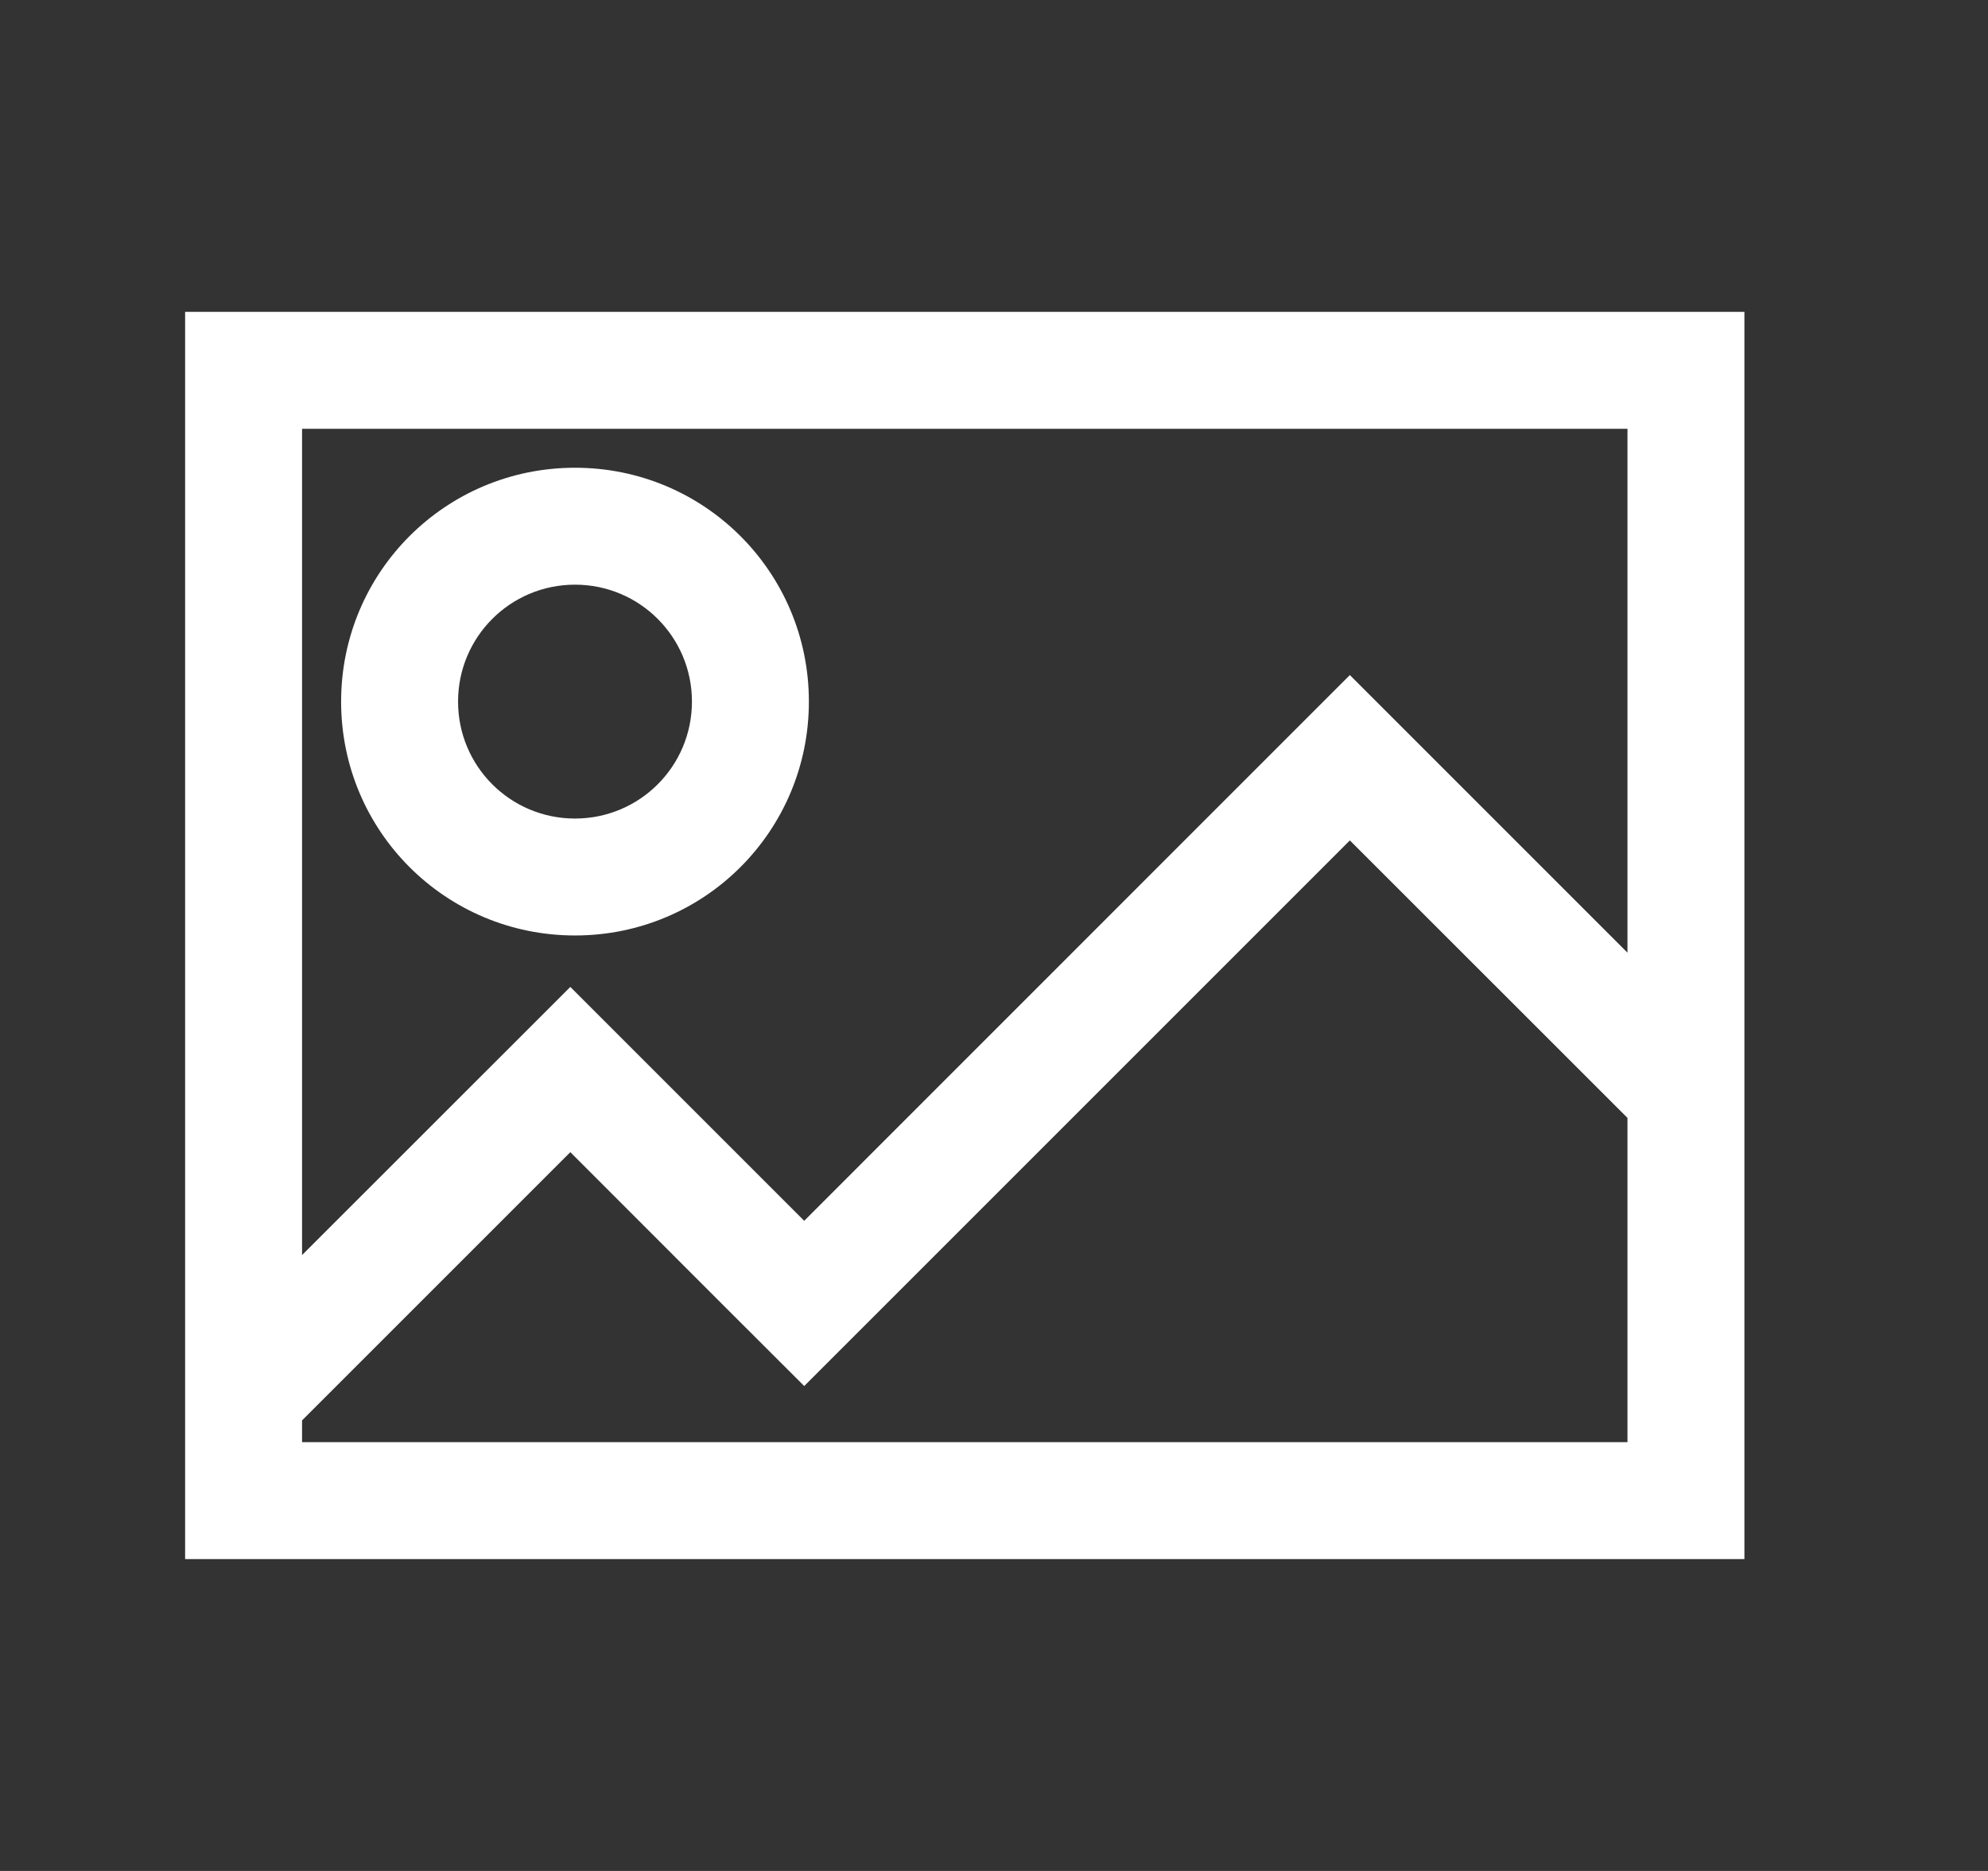 <svg width="17" height="16" viewBox="0 0 17 16" fill="none" xmlns="http://www.w3.org/2000/svg">
<rect x="0" y="0" width="17" height="16" fill="#333333" stroke="none"/>
<g clip-path="url(#clip0_1903_37086)">
<path d="M1.583 2.667L1.583 13.333L14.917 13.333L14.917 2.667L1.583 2.667ZM13.917 12.333L2.583 12.333V12.147L4.877 9.853L6.17 11.147L6.877 11.853L7.583 11.147L11.543 7.187L13.917 9.56V12.333ZM11.543 5.773L6.877 10.44L4.877 8.44L2.583 10.733L2.583 3.667L13.917 3.667V8.147L11.543 5.773ZM4.917 4C3.81 4 2.917 4.893 2.917 6C2.917 7.107 3.81 8 4.917 8C6.024 8 6.917 7.107 6.917 6C6.917 4.893 6.024 4 4.917 4ZM4.917 7C4.364 7 3.917 6.553 3.917 6C3.917 5.447 4.364 5 4.917 5C5.47 5 5.917 5.447 5.917 6C5.917 6.553 5.47 7 4.917 7Z" fill="white"/>
</g>
<defs>
<clipPath id="clip0_1903_37086">
<rect width="13.333" height="10.667" fill="white" transform="translate(1.583 2.667)"/>
</clipPath>
</defs>
</svg>
